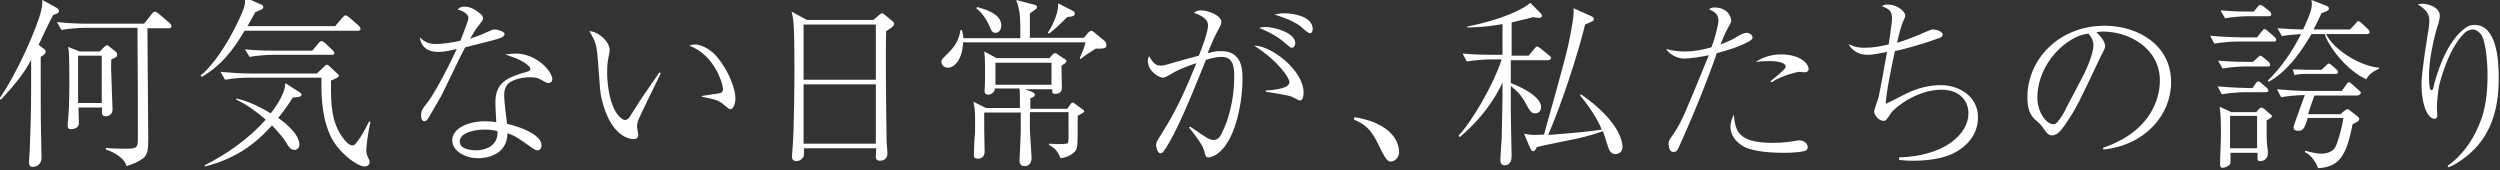 <?xml version="1.0" encoding="utf-8"?>
<!-- Generator: Adobe Illustrator 26.0.3, SVG Export Plug-In . SVG Version: 6.00 Build 0)  -->
<svg version="1.1" id="レイヤー_1" xmlns="http://www.w3.org/2000/svg" xmlns:xlink="http://www.w3.org/1999/xlink" x="0px"
	 y="0px" width="602px" height="41px" viewBox="0 0 602 41" style="enable-background:new 0 0 602 41;" xml:space="preserve">
<rect x="0" y="0" width="602" height="41" fill="#333333" stroke="none"/>
<style type="text/css">
	.st0{fill:#FFFFFF;}
</style>
<g>
	<path class="st0" d="M12.8,3.6c-0.4,0.8-0.6,1.1-2,4l-1.5,3.2l1.2,0.9c0.4,0.4,0.5,0.4,0.5,0.7c0,0.5-0.4,0.8-1.2,1.3
		c0,10.3,0,15.3,0.1,19.2c0,0.8,0.1,4.3,0.1,5c0,2-1.6,2.3-2.1,2.3C7.4,40.2,7,40,7,39.1c0-1.1,0.2-3,0.2-4.1
		c0.3-8.1,0.3-9.7,0.3-20.6c-1.6,3.1-3.9,6-7.3,9.6l-0.4-0.2C4,18,9,6.5,9.9,2.6c0.3-1.2,0.3-1.9,0.3-2.6l3.3,1.8
		c0.3,0.2,0.7,0.4,0.7,0.8C14.2,3.1,14,3.2,12.8,3.6z M40.7,6.8h-5.2c0,4.3,0.2,23,0.2,26.8c0,2.6-0.2,3.6-1.2,4.5
		c-1.2,0.9-2.5,1.4-4,1.9c-0.8-2.5-4.1-3.7-5-4v-0.4c0.7,0.1,1.9,0.2,4.5,0.2s3.2,0,3.2-2.1c0-11.7,0-13.2-0.1-27H20.4
		c-1.5,0-3.9,0.2-5.6,0.5l-1.1-1.9C17,5.7,20.2,5.7,21,5.7h13.7l1.9-2.4c0.3-0.4,0.5-0.5,0.7-0.5c0.3,0,0.7,0.4,0.8,0.4l2.8,2.4
		c0.3,0.3,0.4,0.5,0.4,0.7C41.3,6.7,41,6.8,40.7,6.8z M26.8,14.3c0,0.8-0.1,1.8,0,3.3c0,1.4,0.3,8.1,0.3,8.7c0,1.1-0.7,1.7-1.7,1.7
		c-0.7,0-1-0.4-0.8-2.1h-5.7c0,1.1,0.1,2.7,0.1,3.7c0,1.5-1.7,1.5-1.9,1.5c-0.4,0-0.8,0-0.8-0.9c0-0.1,0-1,0.1-1.2
		c0.3-3.5,0.3-7.9,0.3-7.9c0-1.5,0-7-0.1-8.2c0-0.3,0-0.4-0.2-1.6l2.8,1.1H24l1.1-1.1c0.2-0.1,0.4-0.4,0.7-0.4
		c0.2,0,0.5,0.2,0.5,0.3l1.4,1.1c0.4,0.3,0.5,0.5,0.5,0.8C28.2,13.7,28,13.8,26.8,14.3z M24.5,13.4h-5.7v11.4h5.7V13.4z"/>
	<path class="st0" d="M86.2,7.4H58.9c-2.9,4.9-5.7,8.4-10.3,11.1l-0.3-0.3c5-4.1,9.7-13.9,10.5-16.5C59.1,0.5,59,0.1,59-0.6l3.9,1.7
		c0.1,0,0.5,0.2,0.5,0.6c0,0.5-0.4,0.6-1.9,1.2c-0.6,1.1-1.1,1.9-1.9,3.4h21.1l1.8-2.1C83,3.7,83,3.7,83.2,3.7
		c0.3,0,0.7,0.4,0.8,0.4l2.4,2.1c0.2,0.2,0.4,0.4,0.4,0.7C86.9,7.3,86.5,7.4,86.2,7.4z M70.5,23.5c-1,1.6-2,3-3.5,4.9
		c0.6,0.4,5.1,3.6,5.1,6.4c0,0.9-0.6,1.3-1.2,1.3c-0.9,0-1.3-0.6-2.2-2.1c-0.4-0.7-1.6-2.1-3.2-3.8c-3.1,3.4-7.7,7.8-16.2,9.9v-0.3
		c5.5-2.8,10.6-6.4,14.7-11c-2.1-1.8-4.5-3.6-7.1-4.8v-0.3c1.6,0.4,4.4,1.2,8.3,3.6c0.5-0.7,3.5-4.4,3.5-7.3l3.4,2.2
		c0.3,0.2,0.5,0.3,0.5,0.7C72.5,23.3,71.8,23.4,70.5,23.5z M88.2,36.2c0,0.7,0.2,1.2,0.4,1.7c0.4,0.7,0.4,0.8,0.4,1.1
		c0,1-1,1.1-1.2,1.1c-1.7,0-6.7-3.5-8.5-8c-2-4.9-1.9-9.7-1.9-13.4H59.8c-0.9,0-3.6,0.1-5.6,0.5l-1.1-1.9c2.3,0.2,5,0.4,7.3,0.4
		h15.9l1.8-1.7c0.4-0.4,0.5-0.4,0.6-0.4c0.3,0,0.6,0.3,0.7,0.4l1.8,1.7c0.1,0.1,0.4,0.3,0.4,0.5c0,0.4-0.5,0.6-1.9,1.2
		c0,0.8,0,1.4,0,2.4c0,5.6,0.9,8.9,3.1,11.7c0.2,0.3,1.2,1.5,2,1.5c0.5,0,0.7-0.2,1-0.6c1.4-1.8,2-3,3.1-5.2l0.3,0.2
		C88.7,31.3,88.2,35.2,88.2,36.2z M79.9,13.2H65.7c-1.5,0-4,0.2-5.6,0.5L59,11.9c3.3,0.3,6.5,0.3,7.3,0.3h8.9l1.5-1.8
		c0.1-0.1,0.4-0.5,0.7-0.5c0.3,0,0.8,0.4,0.8,0.4l1.9,1.8c0.3,0.3,0.4,0.4,0.4,0.7C80.5,13.2,80.2,13.2,79.9,13.2z"/>
	<path class="st0" d="M112.8,4.3c0-0.5-0.6-1.5-2.6-2c0.4-0.4,0.7-0.7,1.7-0.7c1.7,0,3,1.1,3.9,1.8c0.4,0.4,0.5,0.6,0.5,1.1
		c0,0.3-0.1,0.4-1,1.6c-0.6,0.7-0.7,0.9-2.1,3.2c1.1-0.4,2.3-0.7,3.9-1.5c1.4-0.6,1.6-0.7,2.1-0.7c0.4,0,2.3,0.4,2.3,1.1
		c0,0.5-0.8,0.9-0.9,0.9c-1,0.4-1.8,0.6-8.6,2.3c-1,1.8-5.4,11.1-5.8,11.8c-0.6,1-3.1,5.4-3.3,5.6c-0.3,0.4-0.7,0.4-0.7,0.4
		c-0.3,0-0.8-0.2-0.8-1.4c0-1.2,0.4-1.7,1.3-2.8c1.6-2,3.6-5.8,5.2-8.9c0.7-1.4,1.6-3.3,2.1-4.3c-1.8,0.4-3,0.7-4.5,0.7
		c-3.9,0-4.3-2.8-4.4-3.5c1.3,1.3,2.4,1.6,3.9,1.6c1.7,0,4.2-0.4,5.9-0.8C110.7,10,112.8,5.2,112.8,4.3z M124.2,12.9
		c5,0,8.8,4.3,8.8,6.2c0,0.6-0.5,0.9-0.9,0.9c-0.4,0-0.9-0.3-1.1-0.4c-1.2-0.7-1.7-1-3.4-1c-1.8,0-4.1,0.5-5.3,1.6
		c-0.5,0.6-0.9,1.3-0.9,2.8c0,1.2,0.5,5.5,0.7,6.8c4.2,1,8.3,2.9,8.3,5.2c0,0.8-0.5,1.2-1,1.2c-0.3,0-0.7-0.2-1-0.4
		c-3.7-2.6-4.3-3.1-6.2-3.7c-0.1,5.7-5.9,6-7,6c-3.3,0-6.3-1.8-6.3-4.3c0-2.9,3.8-4.6,7.9-4.6c1.1,0,1.9,0.1,2.7,0.2
		c-0.2-3.6-0.2-3.9-0.2-4.9c0-4.5,2.8-5.9,7.5-7.2c0.4-0.1,0.9-0.2,0.9-0.8c0-0.5-1.1-1.2-1.7-1.6c-1-0.6-2-1-4.4-1.8
		C122.5,13.1,123.1,12.9,124.2,12.9z M116.7,31.2c-1.7,0-6,0.5-6,2.9c0,1.8,2.7,2.1,3.9,2.1c1.4,0,5.4-0.5,5.2-4.6
		C119.2,31.4,118.2,31.2,116.7,31.2z"/>
	<path class="st0" d="M159.1,17.7c-0.6,1.2-5.3,10.8-5.4,11.2c-0.2,0.6-0.3,1.1-0.3,1.6c0,0.3,0.3,1.7,0.3,2c0,0.5-0.3,1-1.1,1
		s-5.5-0.4-7.7-9.6c-0.4-1.6-0.4-2.3-0.9-9.1c-0.3-3.6-0.4-4.6-2.1-7.3c2.3,0.1,4.9,2.6,4.9,4.5c0,0.5,0,0.6-0.3,1.9
		c-0.3,1.5-0.3,2.7-0.3,3.7c0,2.5,0.6,8.6,3.3,10.8c0.1,0.1,0.6,0.5,1,0.5c0.5,0,0.9-0.4,1.1-0.7c3.2-5.1,3.6-5.6,6.8-10.2
		c0-0.1,0.3-0.4,0.4-0.6L159.1,17.7z M169,23.1c0.6-0.1,3.5-0.5,4-0.6c0.4,0,1.1-0.2,1.1-1.1c0-1-1.9-8.1-8.1-10.4
		c0.2-0.1,0.8-0.3,1.4-0.3c0.7,0,3,0.5,5,2.7c3.3,3.8,4.7,8.3,4.7,10.3c0,1.3-0.6,2.6-1.2,2.6c-0.3,0-0.4-0.1-1.5-1
		c-1.5-1.3-2.5-1.4-5.4-2V23.1z"/>
	<path class="st0" d="M213.4,7.5c-0.2,5.3,0,20.6,0.1,26.5c0,0.5,0.2,2.5,0.2,2.9c0,1.6-1.3,1.8-1.8,1.8c-1,0-1-0.7-1-1.1
		c0-0.1,0.1-1.7,0.1-1.9h-17.4c0,1.2,0,1.6-0.1,2c-0.1,0.2-0.7,1.1-1.7,1.1c-0.9,0-1.1-0.6-1.1-1.1c0-0.4,0.2-2.3,0.2-2.7
		c0.3-3.8,0.4-14.8,0.4-17.8c0-11.6-0.2-12.5-0.7-14.4l3.7,2h16l1.3-1.1c0.1-0.1,0.5-0.5,0.8-0.5c0.2,0,0.3,0.1,0.7,0.4l1.7,1.4
		c0.4,0.3,0.5,0.6,0.5,0.8C215.2,6.4,214.3,6.9,213.4,7.5z M210.9,5.9h-17.4v13.3h17.4V5.9z M210.9,20.3h-17.4v14.3h17.4V20.3z"/>
	<path class="st0" d="M263.9,11.7c-1.5,0.9-3.1,2-3.7,2.5L260,14c0.6-1.4,1-2.2,1.4-3.8h-29.5c-0.1,4.1-2.1,6.1-3.6,6.1
		c-0.9,0-1.6-0.6-1.6-1.4c0-0.6,0.2-0.7,1.7-2.2c2.2-2.2,2.6-3.8,2.9-5.5h0.3c0.2,0.6,0.3,1,0.4,2h13.7c0-5,0-6.5-1-9.2l4.2,1.1
		c0.6,0.1,0.8,0.3,0.8,0.6c0,0.4-0.2,0.5-1.7,1.5c0,1,0,5.1,0,5.9H261l1.1-1.3c0.2-0.2,0.5-0.4,0.7-0.4c0.3,0,0.4,0.2,0.7,0.4l2.4,2
		c0.3,0.2,0.5,0.5,0.5,0.9C266.5,11.5,266.2,11.8,263.9,11.7z M259.5,27.9c0,1.2,0.1,6.9-0.2,7.8c-0.4,1.1-1.8,2.1-3.9,2.4
		c-0.9-2.2-1.8-2.6-2.8-3.2v-0.3c0.6,0,1.2,0.1,2.1,0.1c0.4,0,2.1,0,2.4-0.2s0.2-2.8,0.2-3.3c0-0.7,0-3.6,0-4.2h-9.3
		c0,1,0,3.2,0,4.3c0.1,1.7,0.4,6.3,0.4,6.7c0,1.3-0.7,2-1.6,2c-0.7,0-1.3-0.2-1.3-1.4c0-0.2,0.3-5.8,0.3-6.9v-4.6H237v4.3
		c0,0.8,0.1,4.3,0.1,5.1c0,1.3-0.8,1.7-1.6,1.7c-0.9,0-1-0.4-1-1c0-0.9,0.2-4.8,0.3-5.6c0-1.6,0-2.9,0-3c0-2-0.1-2.7-0.4-4.1l3,1.5
		h8.2c0-1.5,0-4.2-0.1-4.7h-5.9c-0.1,0.9-0.9,1.5-1.7,1.5c-0.1,0-0.8-0.1-0.8-0.7c0-0.1,0-0.4,0-0.6c0.1-1.1,0.1-3.2,0.1-4.3
		c0-2.9-0.1-4.1-0.2-4.8L240,14h12.7l0.7-0.8c0.2-0.2,0.4-0.4,0.7-0.4c0.2,0,0.4,0.1,0.6,0.3l1.5,1c0.4,0.2,0.6,0.4,0.6,0.6
		s-0.2,0.4-0.4,0.6c-0.3,0.1-0.5,0.4-0.8,0.5c0,0.9,0.1,4.6,0.1,5.4c0,1.1-0.9,1.4-1.5,1.4c-0.9,0-0.9-0.4-0.8-1.1h-6.6l1.4,0.5
		c0.3,0.1,1,0.4,1,0.8c0,0.5-0.7,0.7-1.1,0.9v2.5h8.9l0.7-1c0.1-0.2,0.4-0.5,0.6-0.5c0.3,0,0.4,0.2,0.7,0.4l1.5,1.1
		c0.3,0.2,0.6,0.4,0.6,0.6C261,27.1,260.9,27.1,259.5,27.9z M239.7,7.9c-0.7,0-1-0.5-1.3-1.3c-1.3-3-2.6-4-3.3-4.6l0.2-0.3
		c1.3,0.4,5.8,1.4,5.8,4.4C241.1,7,240.7,7.9,239.7,7.9z M253.2,15.1h-13.5v5.3h13.5V15.1z M257,4.1c-1.8,1.8-3.3,3.2-4.4,4
		l-0.3-0.2c0.4-0.6,2.6-4,2.5-7.1l3.5,1.8c0.4,0.2,0.5,0.3,0.5,0.6C258.9,3.8,258.3,4,257,4.1z"/>
	<path class="st0" d="M286.6,30.5c4.1,2.8,4.6,3.2,5.7,3.2c0.8,0,1.4-0.6,1.8-1.4c2.7-5.3,3.1-11,3.1-13.7c0-2,0-4.9-3-4.9
		c-1.1,0-2.1,0.2-3.8,0.7c-3.6,8.9-7.2,17.8-10.1,21.9c-0.2,0.3-0.4,0.6-0.9,0.6c-0.6,0-1-1.3-1-1.9c0-0.7,0-0.7,1.5-3.1
		c3.6-5.7,5.7-10.6,8.2-16.7c-3.3,1.1-4.8,1.8-6.4,2.8c-0.7,0.4-1.2,0.7-1.7,0.7c-0.8,0-3.6-1.4-3.6-4.1c0-0.4,0.1-0.7,0.3-1.1
		c1,1.8,1.7,2.3,2.8,2.3c0.4,0,0.7,0,2-0.4c2-0.6,4.9-1.4,7.2-2c0.7-1.8,2.2-5.7,2.2-7.3c0-2-2.9-2.8-3.4-3c0.4-0.3,0.7-0.6,1.7-0.6
		c1.7,0,4.9,1.2,4.9,2.8c0,0.5-0.3,1.1-0.5,1.4c-1.2,2.2-1.8,3.6-2.8,6.1c0.8-0.2,1.9-0.5,3.2-0.5c5.2,0,5.2,4.6,5.2,6.9
		c0,4.3-1.3,14.3-6,17.8c-0.8,0.6-1.8,0.9-2.2,0.9c-0.6,0-0.7-0.2-1.1-1.8c-0.4-1.4-2.6-4.2-3.6-5.4L286.6,30.5z M304.8,21.8
		c2.4-0.1,4.2-0.6,4.6-0.8c0.6-0.2,1.1-0.7,1.1-1.3c0-0.8-2.5-4.9-8.5-8.7c3.9-0.1,11.9,5.8,11.9,11.3c0,0.7-0.1,1.9-0.9,1.9
		c-0.3,0-1.6-0.8-1.9-0.9c-1-0.4-5.4-1.1-6.3-1.2V21.8z M304.8,6.5c2.1,0,7.1,1.4,7.1,3.9c0,0.4-0.2,1.1-0.9,1.1
		c-0.4,0-1.8-1.4-2.1-1.6c-2.1-1.7-4.2-2.5-5.7-3.2C303.7,6.6,304,6.5,304.8,6.5z M309.3,3.2c2,0,6.8,0.7,6.8,3.8c0,0.5-0.2,1-0.7,1
		c-0.5,0-2-1.5-2.4-1.8c-0.7-0.5-2.5-1.6-6.1-2.7C307.8,3.3,308.4,3.2,309.3,3.2z"/>
	<path class="st0" d="M326.2,28.2c2.1,0.4,5.6,1.1,8.2,3.4c2.5,2.2,2.5,4.6,2.5,5c0,1.4-1.1,2.3-2,2.3c-0.7,0-1.2-0.6-2.1-2.3
		c-2.1-4.4-3.1-6.3-6.8-7.8L326.2,28.2z"/>
	<path class="st0" d="M372.7,14.5h-8.9V20c1.1,0.4,7.3,2.9,7.3,5.8c0,1-0.7,1.5-1.4,1.5c-1,0-1.3-0.5-2.7-3.1
		c-1.1-1.8-2-2.5-3.2-3.5v6.1c0,1.7,0.2,10.5,0.2,10.8c0,1.9-1.1,2.2-1.6,2.2c-1.1,0-1.1-0.9-1.1-1.2c0-1.4,0.2-3.7,0.3-5.1
		c0.1-3,0.1-6.4,0.2-9.6c0-0.6,0-3.4,0-4c-3.1,6.5-7.4,10.7-10.3,13.1l-0.3-0.3c3.2-3.4,8.4-12.2,10.4-18.4h-2.7
		c-1.4,0-3.9,0.2-5.7,0.5l-1-1.9c2.4,0.2,4.8,0.3,7.3,0.3h2.3V5.8c-4.5,0.8-7.1,0.8-8.5,0.8V6.4c8.5-1.7,13.5-4.2,15.2-5.7l2.5,2.5
		c0.1,0.1,0.3,0.4,0.3,0.6c0,0.4-0.4,0.5-0.7,0.5c-0.6,0-1.1-0.1-1.4-0.2c-0.9,0.3-2.6,0.7-5.2,1.3v5.1c0,1.4,0,1.6,0,2.9h4.1
		l1.4-1.7c0.2-0.2,0.4-0.5,0.7-0.5c0.2,0,0.5,0.3,0.8,0.5l2.1,1.7c0.3,0.2,0.4,0.4,0.4,0.7C373.3,14.4,373,14.5,372.7,14.5z
		 M389,37.1c-1.1,0-1.5-0.9-1.8-1.8c-0.2-0.6-1-3.2-1.2-3.7c-3.8,1.3-5.7,1.7-9.9,2.5c-4.7,1-5.2,1.1-6,1.3c-0.5,0.9-0.6,1-0.9,1
		c-0.4,0-0.4-0.1-0.9-1.1l-1.3-3.1c0.7,0.1,1.4,0.3,2.5,0.3c0.3,0,2.1-0.1,2.3-0.1c5.6-20,5.7-20.5,6.6-25.4c0.5-2.8,0.6-3.8,0.5-5
		l4.3,1.9c0.3,0.1,0.6,0.4,0.6,0.7c0,0.4-0.2,0.5-2.1,1.3c-1.9,7.7-5.7,19.2-8.9,26.6c1.1-0.1,8.7-0.6,12.9-1.3
		c-1-2.5-2.9-5.4-5.2-8.2l0.2-0.3c9.6,6.7,10,11.8,10,12.6C390.7,36.7,389.7,37.1,389,37.1z"/>
	<path class="st0" d="M413.8,4.9c0-1.6-1.1-2.1-2.3-2.7c0.4-0.2,0.7-0.4,1.3-0.4c3.4,0,4.1,2.5,4.1,3.3c0,0.2-0.3,0.7-0.7,1.4
		c-0.8,1.4-1.5,3.2-1.9,4.2c2.2-0.8,3.2-1.4,3.9-1.8c0.4-0.3,1.7-1,2.4-1c0.5,0,1.4,0.4,1.4,1.1c0,0.3,0,0.5-0.9,1
		c-2.4,1.3-4.7,2-7.7,2.8c-0.1,0.3-0.2,0.5-0.4,1.2c-4.2,11.7-8.5,20.9-8.9,21.8c-0.1,0.3-0.4,0.8-1.2,0.8c-0.8,0-1.1-1.1-1.1-1.9
		c0-0.8,0.1-0.9,1.4-2.8c1.8-2.7,2.5-4.5,8-17.9c0.2-0.5,0.2-0.5,0.3-0.7c-1.9,0.4-4.5,0.8-6,0.8c-1.6,0-3.5-1-4.3-2.3
		c0.8,0.2,2.3,0.6,4.5,0.6s4.3-0.4,6.4-1C412.6,10.3,413.8,6.3,413.8,4.9z M426.9,34.4c2.5,0,4.4-0.3,4.9-0.4
		c0.9-0.1,1.1-0.2,1.4-0.2c1.4,0,2.1,0.9,2.1,1.7c0,0.5-0.4,0.8-0.9,0.9c-0.8,0.2-2.6,0.4-4.9,0.4c-2.6,0-7.1-0.2-9.6-1.5
		c-1.8-1-3.2-2.7-3.2-4.7c0-1.4,0.5-2.3,0.8-3C417.9,31.5,418.4,34.4,426.9,34.4z M426.3,19.6c2.8-2.3,3.7-3.1,3.7-3.6
		c0-0.9-2-1.3-3.9-1.3c-1.4,0-2.5,0.1-3.3,0.2c1.8-1.2,3.9-1.8,6.1-1.8c4.4,0,6.6,2.1,6.6,3.5c0,0.6-0.4,0.8-1,0.8
		c-0.2,0-1.2-0.1-1.4-0.1c-0.1,0-3.7,0.7-6.5,2.5L426.3,19.6z"/>
	<path class="st0" d="M457.3,37.9c10.9-0.3,16.7-5.6,16.7-10.6c0-3.1-2.2-5.7-6.5-5.7c-5.7,0-11.1,4.1-12.2,5.7
		c-1.1,1.7-1.2,1.8-1.8,1.8c-1.1,0-2.2-1.5-2.2-2.2c0-0.6,1-3.1,1.1-3.6c0.2-0.8,1.7-9.1,2-10.8c-1,0.2-3.3,0.7-4.7,0.7
		c-1.8,0-3.5-0.7-4.6-2.6c1,0.5,2,0.9,3.9,0.9c2,0,3.6-0.3,5.8-0.8c0.1-0.8,0.8-5.1,0.8-6.2c0-1.8-0.6-2.3-2.4-3
		c0.4-0.3,0.5-0.4,1.4-0.4c2.4,0,4.2,1.8,4.2,2.6c0,0.4-0.2,0.7-0.5,1.4s-0.6,1.4-1.5,5.2c2.1-0.6,4.9-1.7,7.1-2.7
		c1-0.4,1.2-0.5,1.6-0.5c0.8,0,2.3,0.5,2.3,1.2c0,0.6-0.8,0.9-1,0.9c-4.2,1.6-9,2.8-10.5,3.1c-0.7,3.2-2.1,9.8-2.2,12.7
		c0.7-0.3,1.1-0.5,4.8-2.4c2.6-1.3,5.5-2.1,8.5-2.1c4.2,0,8.9,2.6,8.9,7.7c0,3.5-1.8,6.2-4.8,8.1c-3.6,2.3-8.9,2.4-10.9,2.4
		c-1.5,0-2.5-0.1-3.3-0.2V37.9z"/>
	<path class="st0" d="M506.4,35.6c13.1-4.5,13.7-13.9,13.7-16.2c0-7.7-7.3-11.8-13.7-11.8c-0.9,0-1.2,0.1-1.6,0.2
		c2.1,1.8,2.1,3.1,2.1,3.3c0,0.5-0.1,0.7-1.1,2.6c-5.3,11.2-5.8,12.3-8.3,16c-0.2,0.3-1.6,2.4-2.5,2.7c-0.3,0.1-0.6,0.2-0.8,0.2
		c-1,0-1.3-0.5-2.5-2.2c-0.3-0.4-0.6-0.7-1.2-1.2c-1.7-1.4-2.3-2.9-2.3-5.9c0-8.8,7.4-17.1,18.6-17.1c8,0,16,4.6,16,13.6
		c0,8-6.4,15.2-16.3,16.2L506.4,35.6z M501.5,18.5c1.3-2.5,2.6-5.9,2.6-7.6c0-1.5-0.9-2.4-1.2-2.8c-4.9,0.4-12.3,6.9-12.3,15.5
		c0,3.3,2.1,6.3,3.8,6.3c0.3,0,0.6,0,0.8-0.3c1-1,1.8-2.4,2.5-3.9L501.5,18.5z"/>
	<path class="st0" d="M547.5,10h-8.6c-1.5,0-4,0.2-5.7,0.5l-1-1.9c3.3,0.3,6.4,0.4,7.3,0.4h4l1.1-1.4c0.5-0.6,0.5-0.6,0.7-0.6
		c0.3,0,0.6,0.3,0.8,0.5l1.5,1.3c0.5,0.4,0.5,0.7,0.5,0.7C548.2,10,547.7,10,547.5,10z M545.6,22.2h-4.9c-1.5,0-4,0.2-5.7,0.5
		l-1-1.9c3.3,0.3,6.4,0.4,7.3,0.4h1.1l0.7-1c0.3-0.4,0.4-0.6,0.7-0.6c0.2,0,0.7,0.3,0.8,0.5l1.2,1c0.2,0.2,0.4,0.4,0.4,0.7
		C546.3,22.1,545.9,22.2,545.6,22.2z M546.1,16h-5.2c-1.6,0-4,0.2-5.7,0.5l-1.1-1.9c3.3,0.3,6.5,0.3,7.3,0.3h1.1l1.1-1
		c0.4-0.4,0.5-0.5,0.7-0.5c0.2,0,0.7,0.4,0.8,0.5l1.1,0.9c0.2,0.2,0.4,0.4,0.4,0.7C546.8,15.9,546.4,16,546.1,16z M545.8,29
		c0,4.8,0,5.4,0.3,7.3c0,0.2,0,0.5,0,0.7c0,1-0.8,1.8-1.8,1.8c-0.7,0-0.7,0-0.7-2h-6.5c0,0.4,0,0.6,0,1.4c0,0.9,0,1.1-0.1,1.3
		c-0.3,0.5-1.2,0.9-1.8,0.9c-0.6,0-0.6-0.5-0.6-0.8c0-0.3,0-0.7,0-0.9c0.1-3,0.2-4.8,0.2-6.1c0-2.2,0-4.8-0.3-6.9l2.8,1.3h6l0.6-0.7
		c0.4-0.4,0.5-0.4,0.6-0.4c0.3,0,0.6,0.3,0.7,0.3l1.6,1.4c0.2,0.1,0.3,0.3,0.3,0.5C547,28.3,546.2,28.8,545.8,29z M546.3,3.9h-4.9
		c-1.5,0-3.9,0.2-5.6,0.5l-1.1-1.9c3.3,0.3,6.5,0.3,7.3,0.3h0.7l0.9-1.1c0.4-0.5,0.5-0.5,0.7-0.5c0.3,0,0.5,0.2,0.8,0.4l1.4,1.1
		c0.2,0.2,0.4,0.4,0.4,0.7C547,3.8,546.6,3.9,546.3,3.9z M543.5,27.9H537v7.8h6.5V27.9z M569.8,19.1c-4.9-2.2-9.3-8.3-10-10.9h-3.2
		c-1.7,2.9-5.2,8.7-10.3,11.5l-0.2-0.3c3.3-3.2,5.9-7.1,8-11.2c-1.5,0.1-3.1,0.2-4.6,0.5l-1.1-1.9c2.8,0.2,4.9,0.3,6.2,0.3
		c0.4-1,2.1-4.3,2.1-6c0-0.4-0.1-1.1-0.1-1.1l3.6,1.4c0.3,0.1,0.6,0.3,0.6,0.7c0,0.4-0.5,0.6-1.8,1.1c-0.6,1.3-1.1,2.4-1.9,3.9h8.8
		l1.3-1.4c0.4-0.5,0.5-0.6,0.7-0.6c0.2,0,0.4,0.1,0.8,0.5l1.5,1.4c0,0,0.4,0.4,0.4,0.7c0,0.4-0.4,0.5-0.7,0.5h-9.8
		c2,4,8.5,7.8,12.8,8.1v0.2C571.1,17.4,570.4,18,569.8,19.1z M567.5,23h-10.2c-0.6,1.7-1.3,3.7-1.5,4.5h7.8l0.9-0.8
		c0.2-0.1,0.5-0.4,0.8-0.4c0.2,0,0.2,0,0.7,0.4l1.8,1.4c0.1,0.1,0.3,0.3,0.3,0.5c0,0.5-0.3,0.7-1.6,1.3c-1.5,7.8-3.3,10.3-8.3,10.6
		c-0.5-1.4-1.6-3.1-3.2-3.9l0.1-0.3c1.9,0.5,3,0.7,3.8,0.7c1.4,0,2.7-0.4,3.4-1.5c0.5-0.9,1.4-3.6,2-7.1h-8.6
		c-0.7,2.3-1,3.1-2.3,3.1c-0.4,0-1.1-0.1-1.1-0.8v-0.2c0-0.2,2.4-6.8,2.7-7.6c-1.6,0-4,0.2-5.7,0.5l-1-1.9c2.3,0.2,5,0.4,7.3,0.4
		h8.3l1-1.4c0.4-0.5,0.4-0.7,0.7-0.7c0.3,0,0.6,0.3,0.8,0.5l1.6,1.4c0.2,0.2,0.5,0.4,0.5,0.7C568.2,23,567.7,23,567.5,23z
		 M562.3,17.8h-7.4c-0.7,0-1.8,0.1-2.4,0.3l-0.4-1.4c0.8,0,2.5,0.1,3.1,0.1h3.8l1-0.9c0.4-0.4,0.6-0.6,0.7-0.6
		c0.3,0,0.7,0.3,0.9,0.5l1,0.9c0.3,0.3,0.4,0.4,0.4,0.7C563,17.7,562.7,17.8,562.3,17.8z"/>
	<path class="st0" d="M589.3,40c3.2-2.2,5.9-5.7,7.6-9.8c1.7-3.8,2.1-8,2.1-12.1c0-4.5-0.7-8.4-1.4-9.6c-0.5-0.7-1.3-1.4-2.1-1.4
		c-0.4,0-1.3,0.1-2,0.8c-4.1,3.9-6.1,12.4-6.2,12.9c-0.3,1.5-0.5,4.4-0.5,5c0,0.3,0.1,1.8,0.1,2.1c0,0.5-0.3,0.7-0.7,0.7
		c-0.6,0-1.2-0.6-1.4-0.9c-1.7-2.3-1.7-6.7-1.7-7.5c0-2.7,1.2-10.1,1.7-13.2c0.1-0.9,0.2-1.6,0.2-2c0-2.1-1.3-2.9-2.8-4
		c0.3,0,0.6-0.1,1.1-0.1c1.4,0,4.2,0.8,4.2,2.9c0,0.6-0.1,1.1-0.4,2.1c-0.3,0.7-2.2,7.2-2.2,12.4c0,0.5,0,3,0.4,3.3
		c0,0.1,0.2,0.1,0.2,0.1c0.2,0,0.3-0.1,0.4-0.4c0.6-2.7,3.1-11.6,8.1-14.8c0.7-0.5,1.6-0.5,1.9-0.5c5.3,0,5.8,8.5,5.8,12.6
		c0,5.8-0.9,13.1-7.1,18.5c-1.3,1.1-3.5,2.7-5.1,3.2V40z"/>
</g>
</svg>

